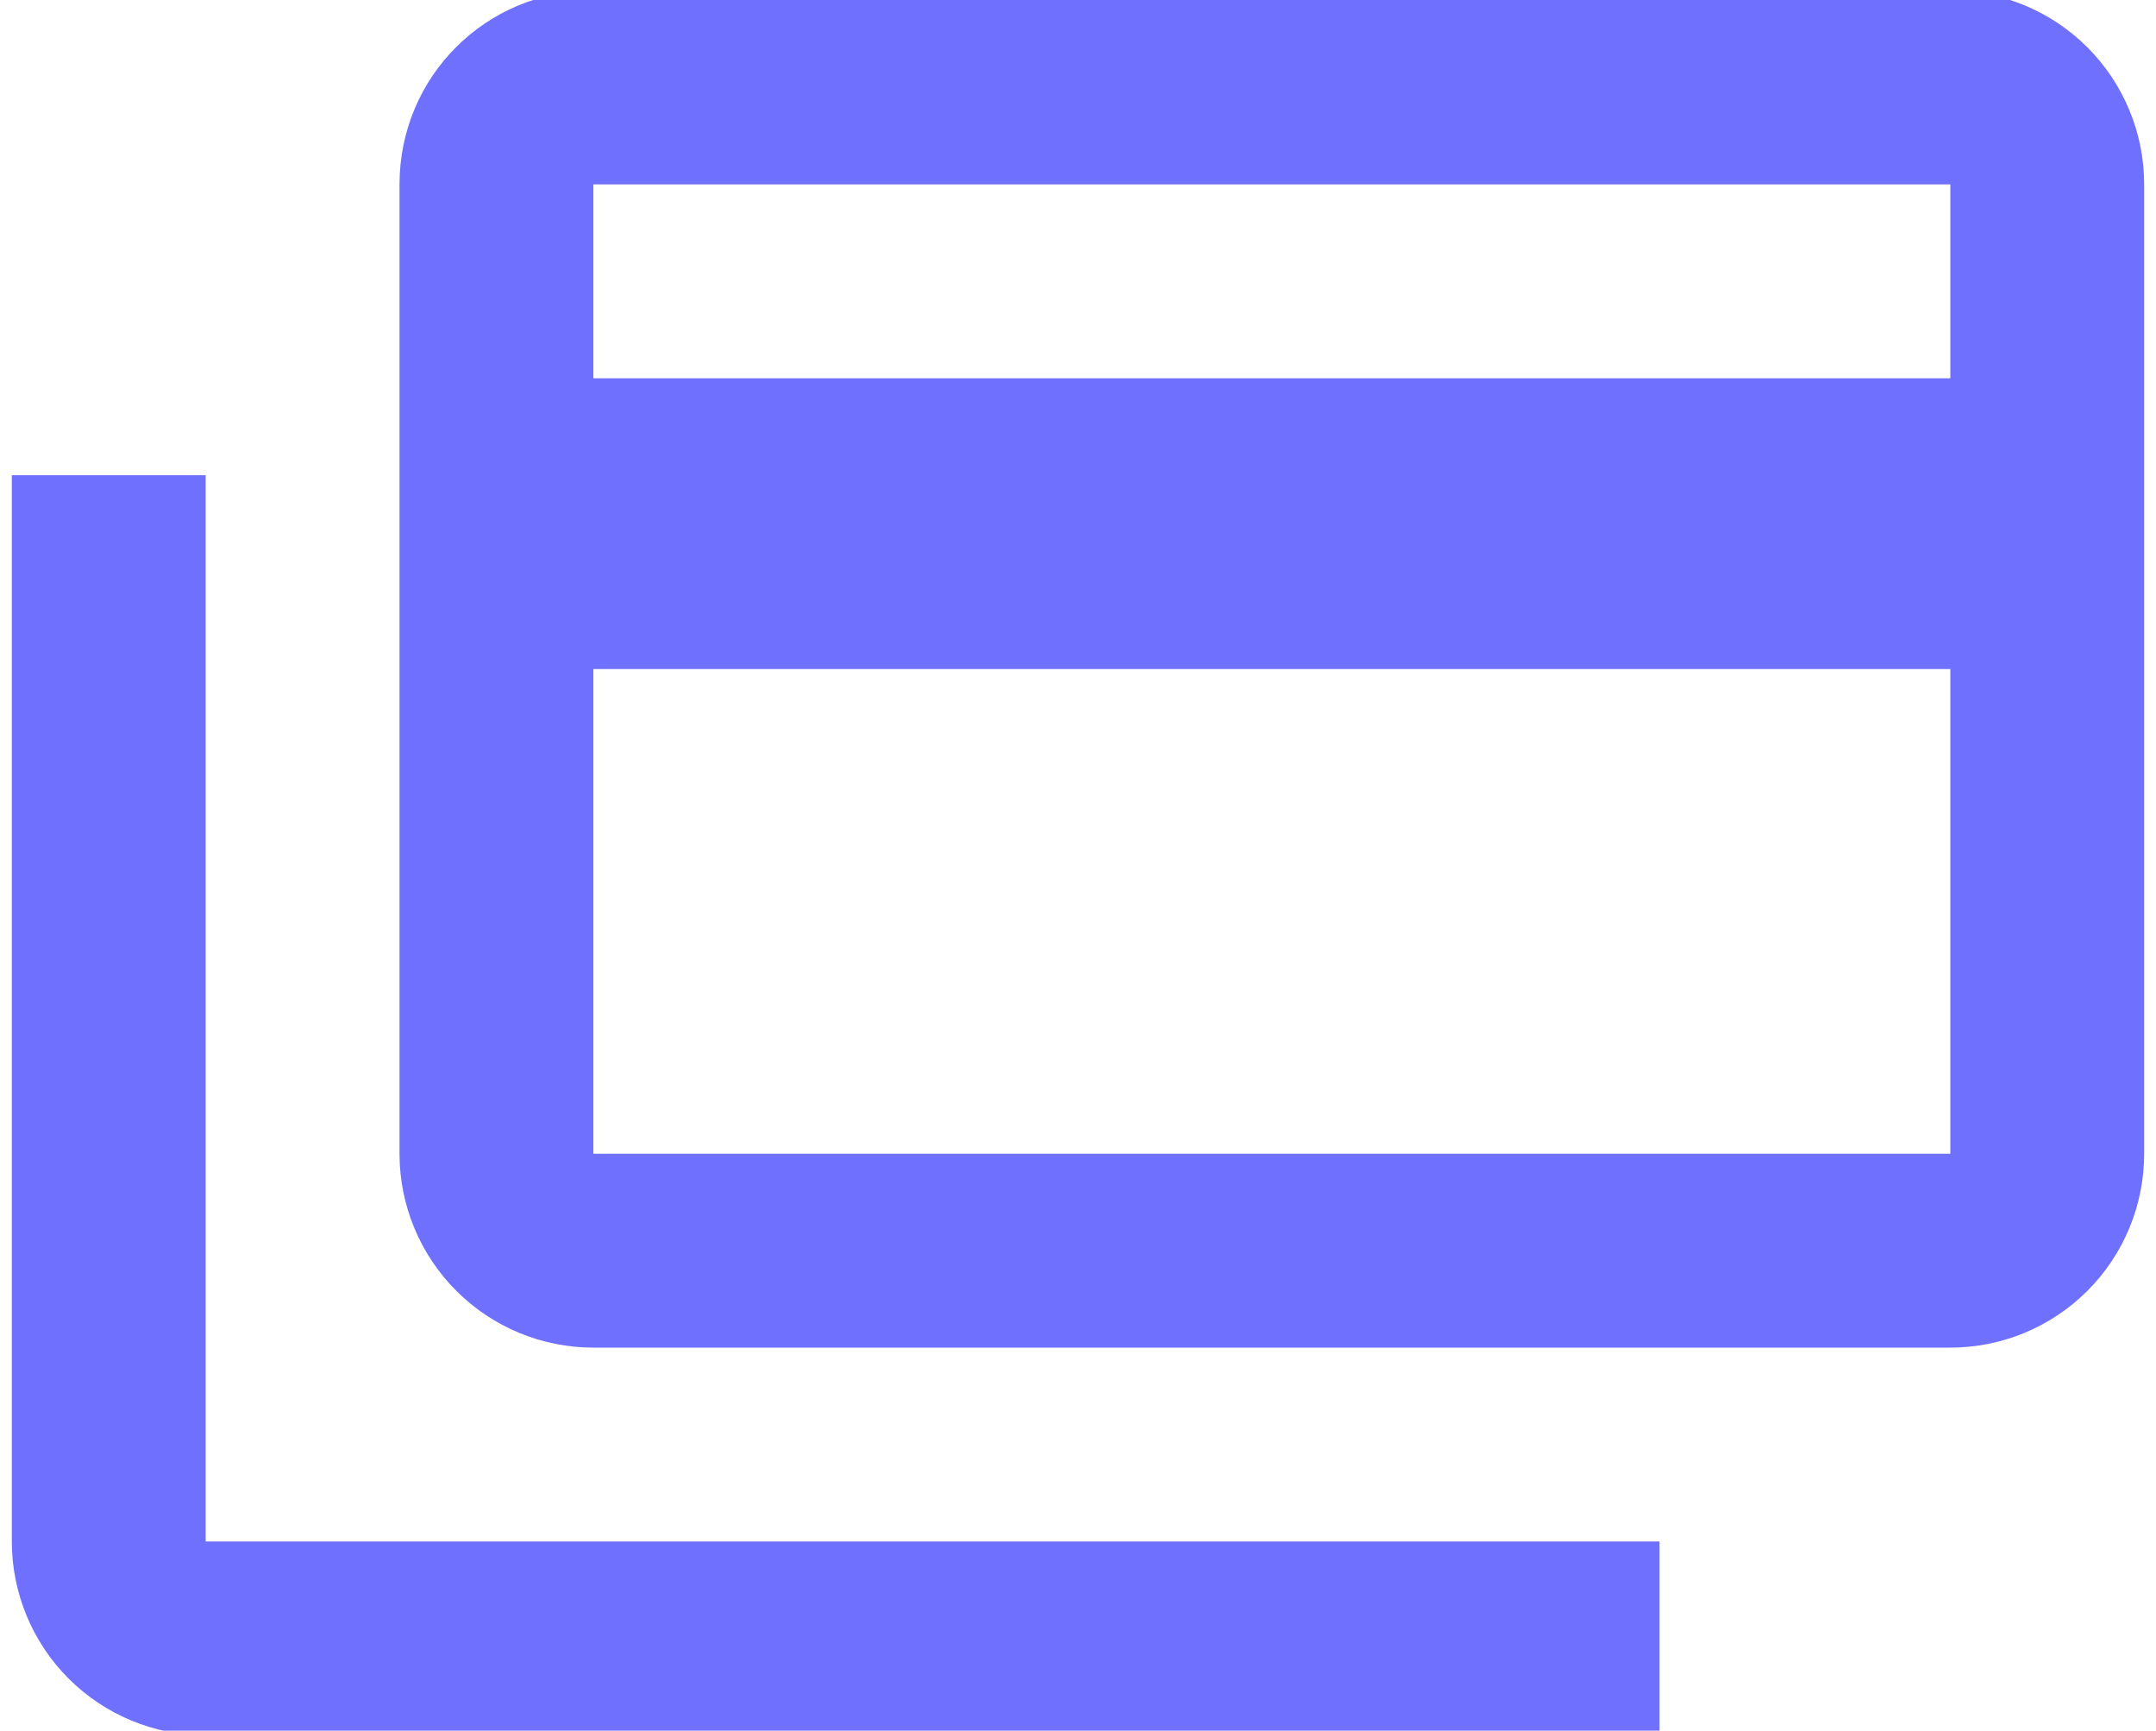 <svg width="76" height="61" viewBox="0 0 76 61" fill="none" xmlns="http://www.w3.org/2000/svg">
<g clip-path="url(#clip0_3338_215)">
<path d="M68.75 13.333V6.5H20.917V13.333H68.75ZM68.75 40.667V23.583H20.917V40.667H68.75ZM68.75 -0.333C70.562 -0.333 72.3 0.387 73.582 1.668C74.863 2.95 75.583 4.688 75.583 6.5V40.667C75.583 42.479 74.863 44.217 73.582 45.498C72.3 46.78 70.562 47.5 68.75 47.5H20.917C19.104 47.5 17.366 46.78 16.085 45.498C14.803 44.217 14.083 42.479 14.083 40.667V6.5C14.083 2.707 17.124 -0.333 20.917 -0.333H68.75ZM7.25 54.333H58.5V61.167H7.25C5.438 61.167 3.7 60.447 2.418 59.165C1.137 57.884 0.417 56.146 0.417 54.333V16.75H7.25V54.333Z" fill="#7070FF"/>
</g>
<defs>
<clipPath id="clip0_3338_215">
<rect width="76" height="61" fill="white"/>
</clipPath>
</defs>
</svg>
